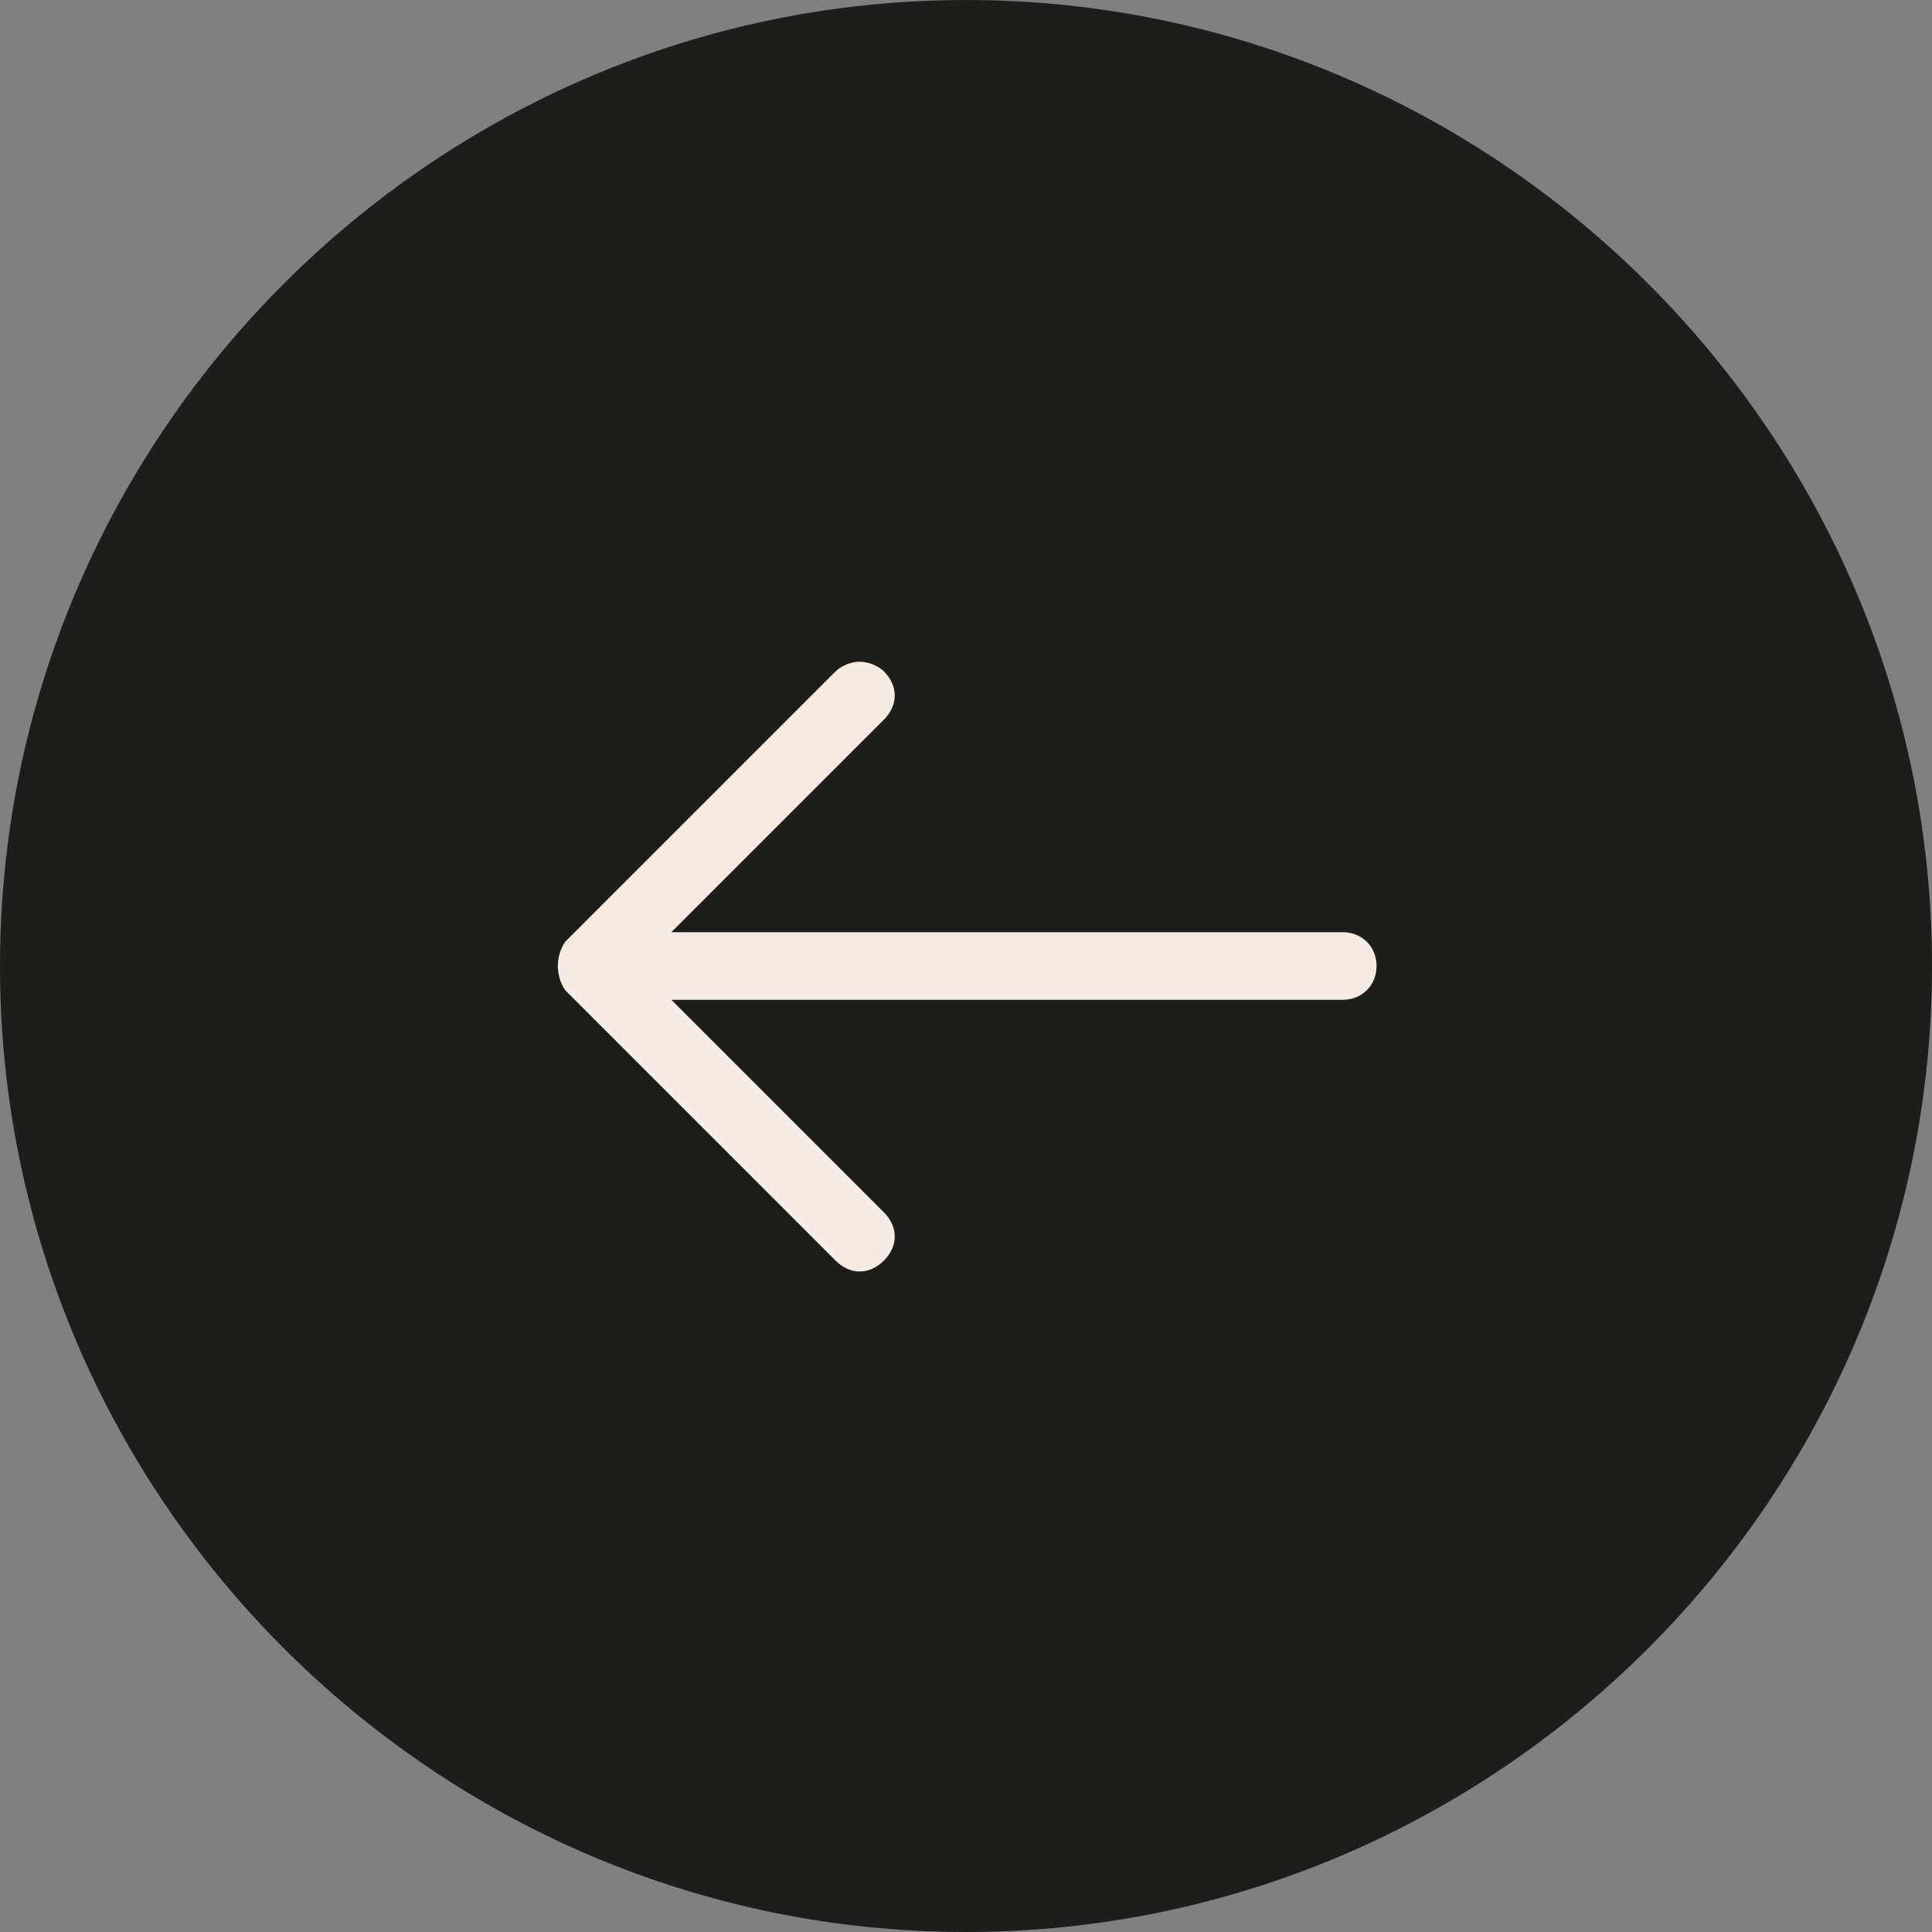 <?xml version="1.0" encoding="UTF-8"?>
<svg xmlns="http://www.w3.org/2000/svg" xmlns:xlink="http://www.w3.org/1999/xlink" id="Ebene_1" x="0px" y="0px" viewBox="0 0 40 40" style="enable-background:new 0 0 40 40;" xml:space="preserve">
  <rect x="0" y="0" width="40" height="40" fill="#808080" stroke="none"/>
  <style type="text/css">	.st0{fill:#1D1D1C;}	.st1{fill:#F3EBE4;}</style>
  <path class="st0" d="M20,0L20,0C9,0,0,9,0,20l0,0c0,11,9,20,20,20l0,0c11,0,20-9,20-20l0,0C40,9,31,0,20,0z"></path>
  <path class="st1" d="M11.7,20.5l5.6,5.6c0.3,0.3,0.7,0.3,1,0c0.3-0.3,0.3-0.7,0-1l-4.4-4.4l13.9,0c0.4,0,0.7-0.3,0.7-0.7 c0-0.4-0.3-0.7-0.7-0.7l-13.9,0l4.4-4.4c0.3-0.3,0.3-0.7,0-1c-0.1-0.1-0.3-0.2-0.5-0.2c-0.2,0-0.4,0.1-0.5,0.2l-5.6,5.6 C11.5,19.8,11.5,20.2,11.7,20.5z"></path>
</svg>
